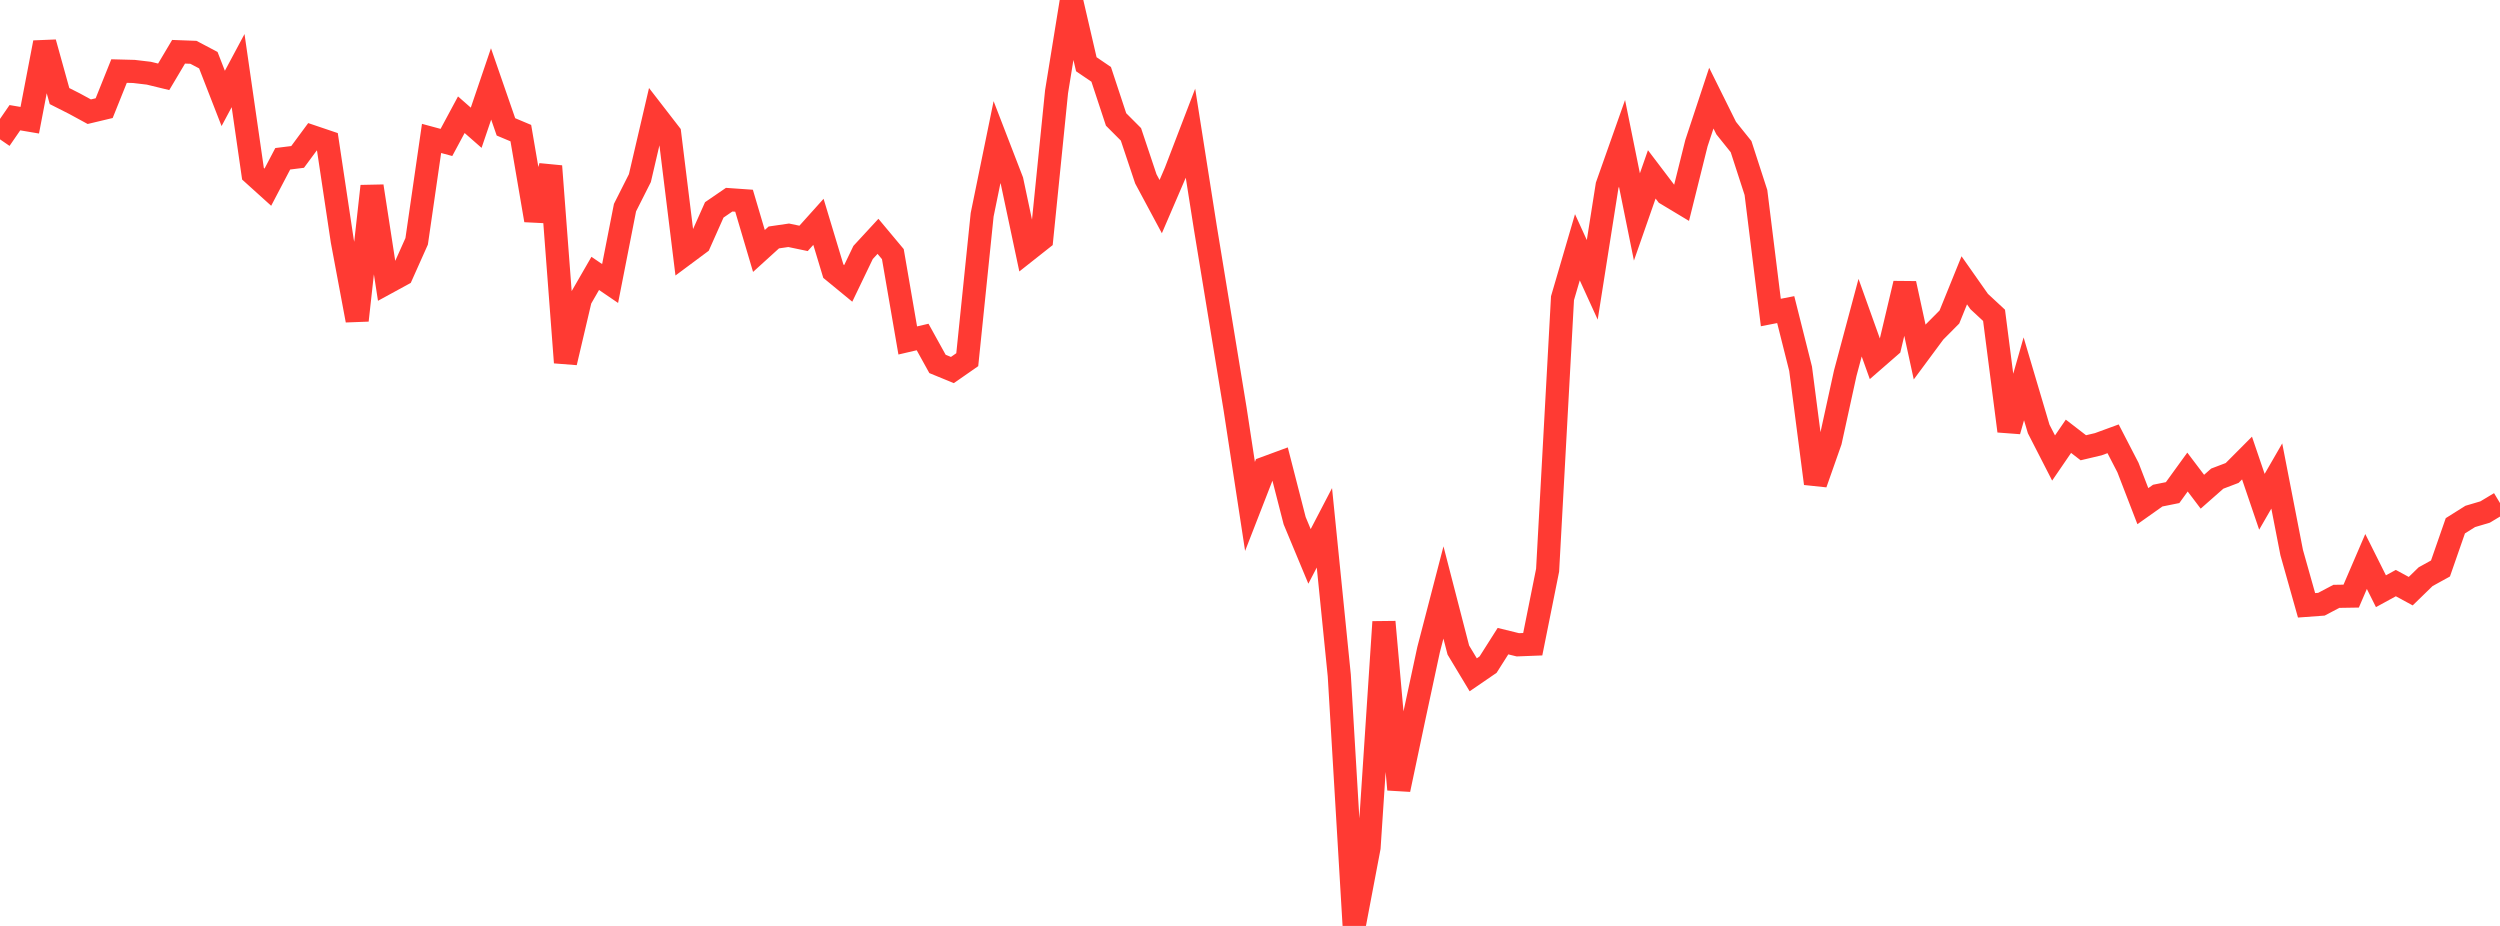<?xml version="1.0" standalone="no"?>
<!DOCTYPE svg PUBLIC "-//W3C//DTD SVG 1.1//EN" "http://www.w3.org/Graphics/SVG/1.1/DTD/svg11.dtd">

<svg width="135" height="50" viewBox="0 0 135 50" preserveAspectRatio="none" 
  xmlns="http://www.w3.org/2000/svg"
  xmlns:xlink="http://www.w3.org/1999/xlink">


<polyline points="0.0, 7.524 0.804, 6.356 1.607, 6.492 2.411, 2.298 3.214, 5.188 4.018, 5.595 4.821, 6.032 5.625, 5.84 6.429, 3.837 7.232, 3.858 8.036, 3.953 8.839, 4.148 9.643, 2.795 10.446, 2.825 11.25, 3.25 12.054, 5.315 12.857, 3.813 13.661, 9.383 14.464, 10.108 15.268, 8.574 16.071, 8.474 16.875, 7.385 17.679, 7.657 18.482, 13.006 19.286, 17.299 20.089, 10.054 20.893, 15.268 21.696, 14.83 22.5, 13.031 23.304, 7.475 24.107, 7.692 24.911, 6.195 25.714, 6.899 26.518, 4.532 27.321, 6.851 28.125, 7.189 28.929, 11.894 29.732, 8.974 30.536, 19.576 31.339, 16.158 32.143, 14.763 32.946, 15.31 33.75, 11.212 34.554, 9.618 35.357, 6.175 36.161, 7.215 36.964, 13.735 37.768, 13.137 38.571, 11.334 39.375, 10.783 40.179, 10.839 40.982, 13.552 41.786, 12.822 42.589, 12.705 43.393, 12.873 44.196, 11.979 45.0, 14.643 45.804, 15.304 46.607, 13.633 47.411, 12.762 48.214, 13.723 49.018, 18.385 49.821, 18.198 50.625, 19.652 51.429, 19.982 52.232, 19.423 53.036, 11.598 53.839, 7.676 54.643, 9.759 55.446, 13.544 56.25, 12.909 57.054, 4.955 57.857, 0.0 58.661, 3.469 59.464, 4.015 60.268, 6.45 61.071, 7.255 61.875, 9.659 62.679, 11.158 63.482, 9.291 64.286, 7.195 65.089, 12.296 65.893, 17.193 66.696, 22.088 67.5, 27.347 68.304, 25.281 69.107, 24.985 69.911, 28.117 70.714, 30.046 71.518, 28.502 72.321, 36.474 73.125, 50.0 73.929, 45.767 74.732, 33.583 75.536, 42.634 76.339, 38.83 77.143, 35.083 77.946, 31.993 78.75, 35.103 79.554, 36.439 80.357, 35.889 81.161, 34.622 81.964, 34.819 82.768, 34.788 83.571, 30.79 84.375, 16.102 85.179, 13.352 85.982, 15.111 86.786, 10.014 87.589, 7.741 88.393, 11.715 89.196, 9.416 90.0, 10.475 90.804, 10.958 91.607, 7.733 92.411, 5.3 93.214, 6.917 94.018, 7.919 94.821, 10.395 95.625, 16.876 96.429, 16.719 97.232, 19.912 98.036, 26.11 98.839, 23.827 99.643, 20.153 100.446, 17.154 101.25, 19.4 102.054, 18.7 102.857, 15.311 103.661, 19.011 104.464, 17.927 105.268, 17.118 106.071, 15.137 106.875, 16.282 107.679, 17.028 108.482, 23.276 109.286, 20.457 110.089, 23.164 110.893, 24.733 111.696, 23.559 112.5, 24.179 113.304, 23.989 114.107, 23.695 114.911, 25.25 115.714, 27.332 116.518, 26.763 117.321, 26.601 118.125, 25.491 118.929, 26.553 119.732, 25.846 120.536, 25.54 121.339, 24.734 122.143, 27.096 122.946, 25.704 123.75, 29.835 124.554, 32.687 125.357, 32.628 126.161, 32.203 126.964, 32.19 127.768, 30.32 128.571, 31.926 129.375, 31.487 130.179, 31.923 130.982, 31.142 131.786, 30.698 132.589, 28.392 133.393, 27.887 134.196, 27.649 135.0, 27.166" fill="none" stroke="#ff3a33" stroke-width="1.25"/>

</svg>